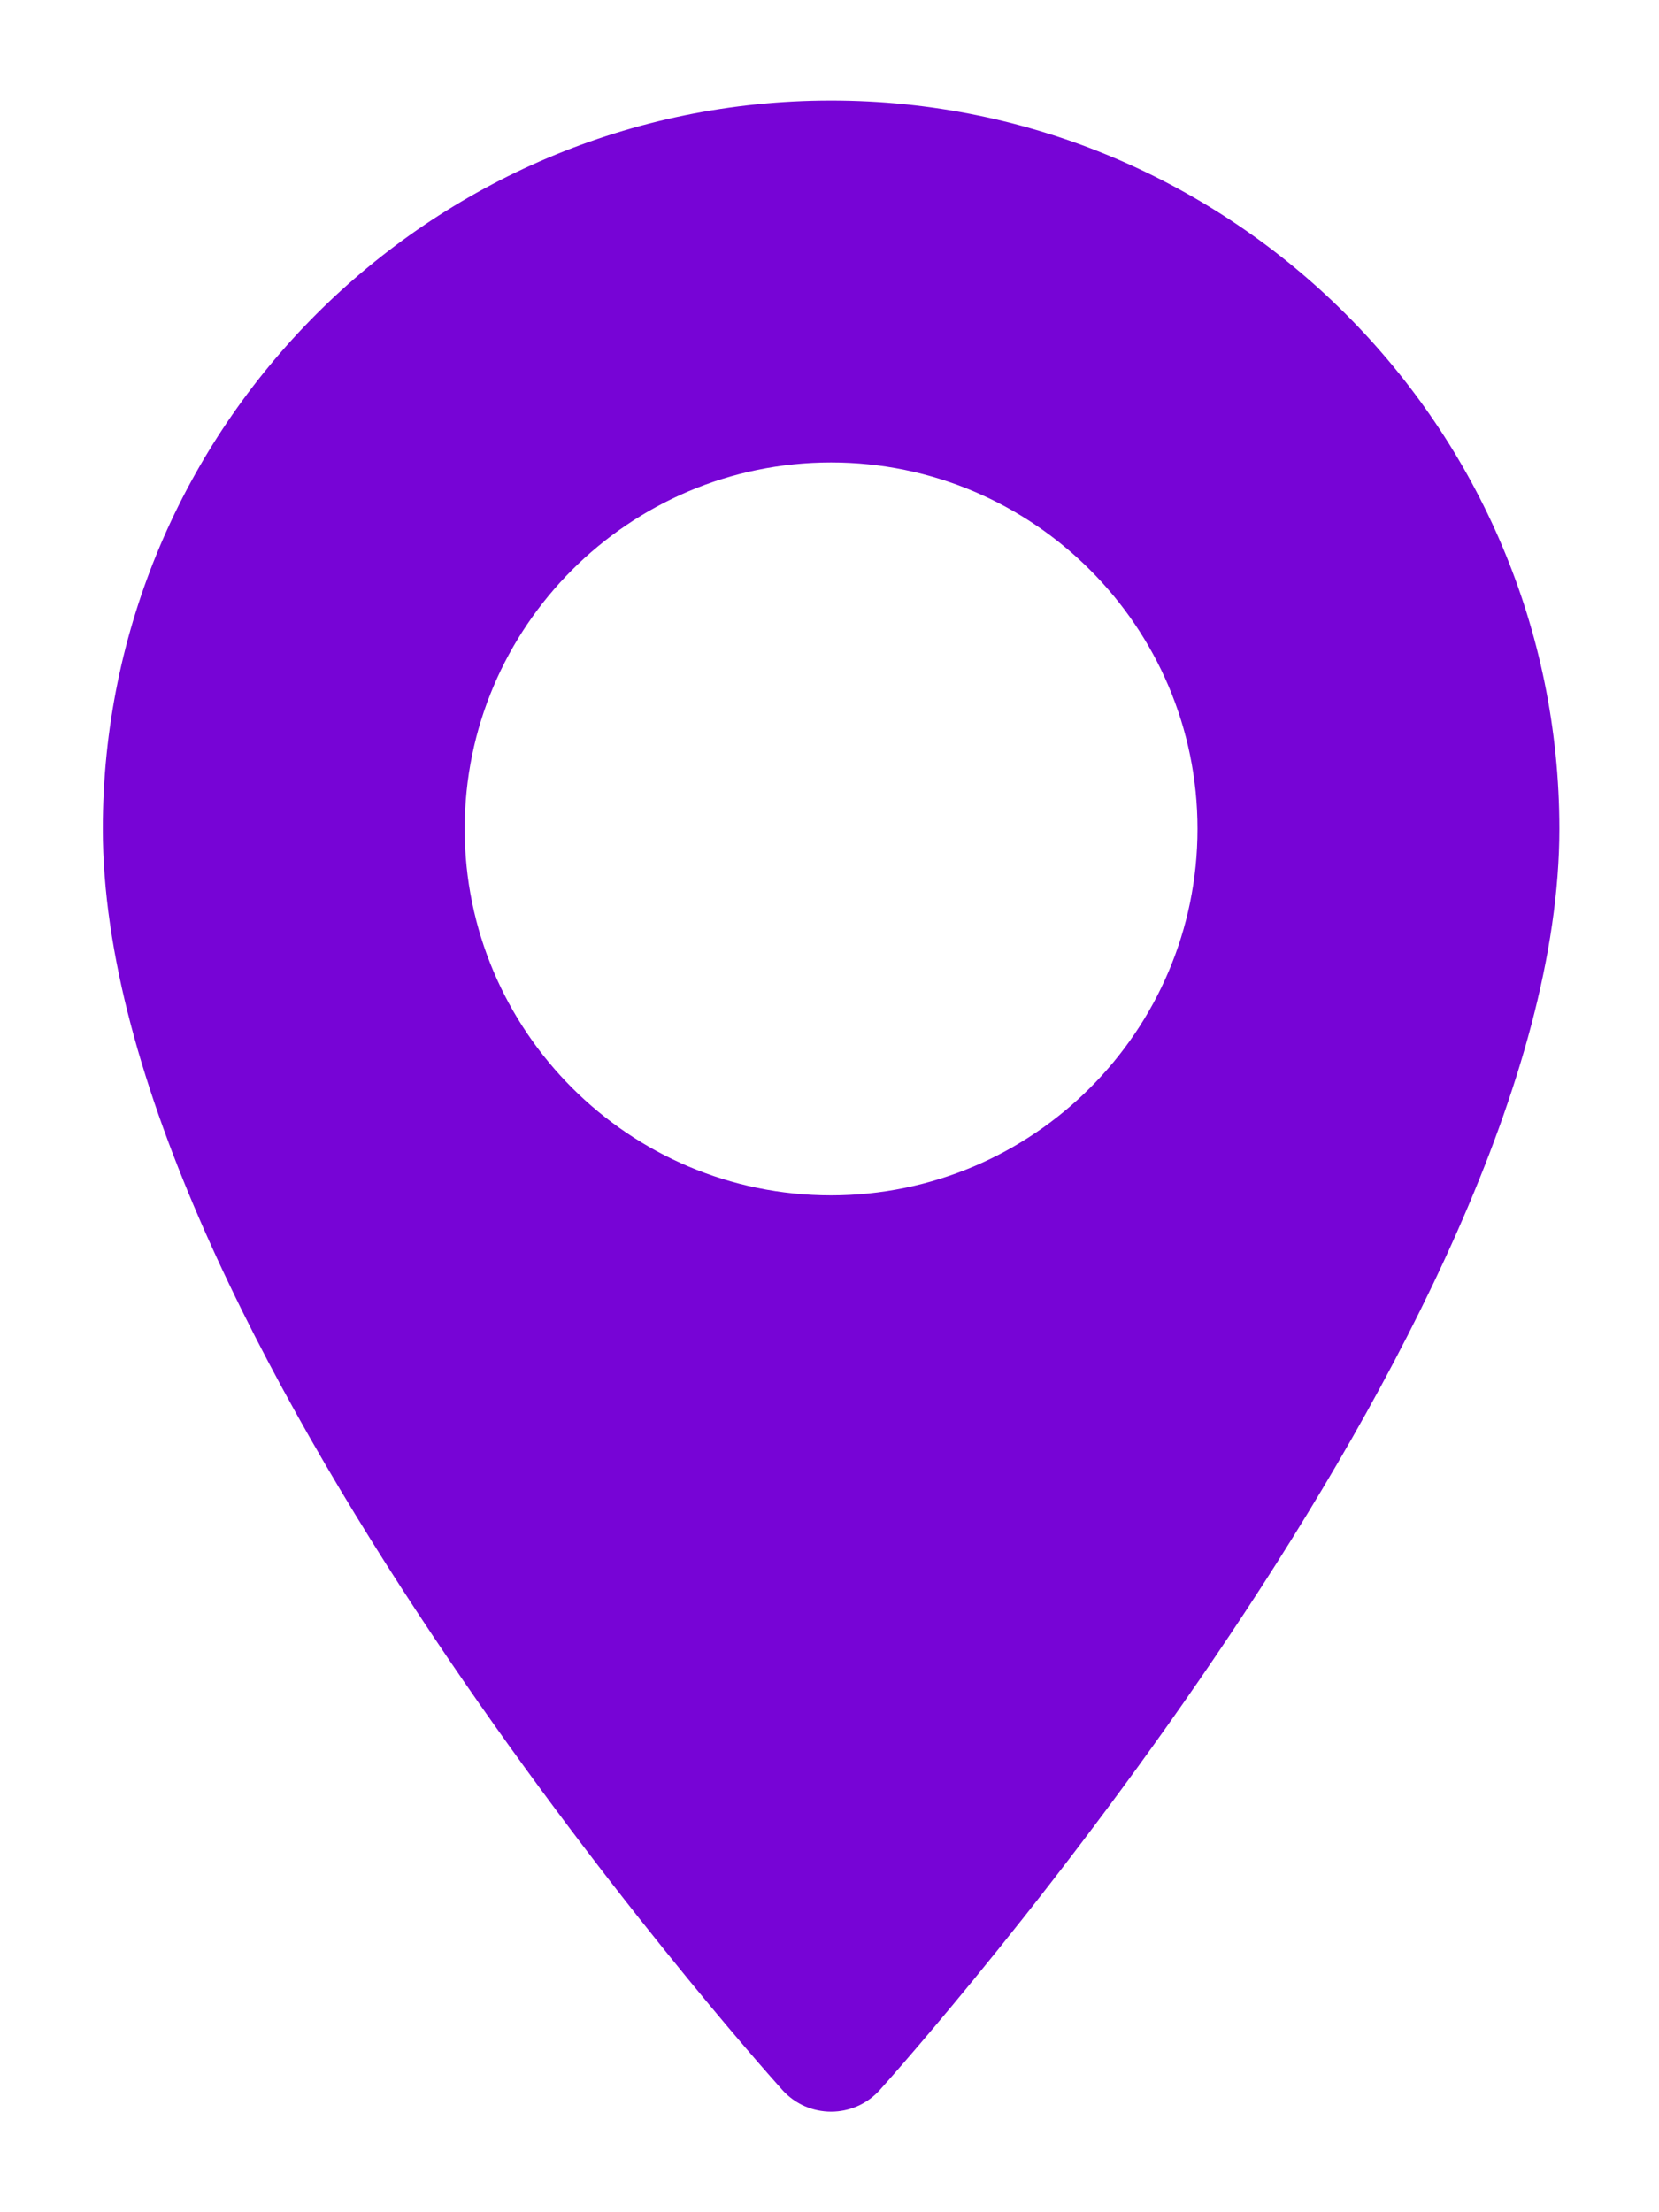 <?xml version="1.0" encoding="UTF-8"?>
<svg width="33px" height="44px" viewBox="0 0 33 44" version="1.1" xmlns="http://www.w3.org/2000/svg" xmlns:xlink="http://www.w3.org/1999/xlink">
    <!-- Generator: Sketch 55 (78076) - https://sketchapp.com -->
    <title>maps-and-flags (4) copy 4</title>
    <desc>Created with Sketch.</desc>
    <defs>
        <filter x="-21.7%" y="-16.2%" width="143.3%" height="132.5%" filterUnits="objectBoundingBox" id="filter-1">
            <feOffset dx="0" dy="1" in="SourceAlpha" result="shadowOffsetOuter1"></feOffset>
            <feGaussianBlur stdDeviation="1" in="shadowOffsetOuter1" result="shadowBlurOuter1"></feGaussianBlur>
            <feColorMatrix values="0 0 0 0 0   0 0 0 0 0   0 0 0 0 0  0 0 0 0.32 0" type="matrix" in="shadowBlurOuter1" result="shadowMatrixOuter1"></feColorMatrix>
            <feMerge>
                <feMergeNode in="shadowMatrixOuter1"></feMergeNode>
                <feMergeNode in="SourceGraphic"></feMergeNode>
            </feMerge>
        </filter>
    </defs>
    <g id="Page-1" stroke="none" stroke-width="1" fill="none" fill-rule="evenodd">
        <g id="homepage---mapa-view---pin-buda-v-priprave" transform="translate(-779, -790)" fill="#7704D6" fill-rule="nonzero">
            <g id="Group-12" transform="translate(0, 514)">
                <g id="maps-and-flags-(4)-copy-4" filter="url(#filter-1)" transform="translate(781, 277)">
                    <path d="M14.531,0 C6.543,0 0.045,6.499 0.045,14.486 C0.045,24.4 13.009,38.953 13.561,39.567 C14.079,40.145 14.984,40.144 15.502,39.567 C16.054,38.953 29.018,24.4 29.018,14.486 C29.018,6.499 22.519,0 14.531,0 Z M14.531,21.775 C10.512,21.775 7.243,18.505 7.243,14.486 C7.243,10.467 10.512,7.198 14.531,7.198 C18.55,7.198 21.82,10.468 21.82,14.486 C21.82,18.505 18.55,21.775 14.531,21.775 Z" id="Shape"></path>
                </g>
            </g>
        </g>
    </g>
</svg>
